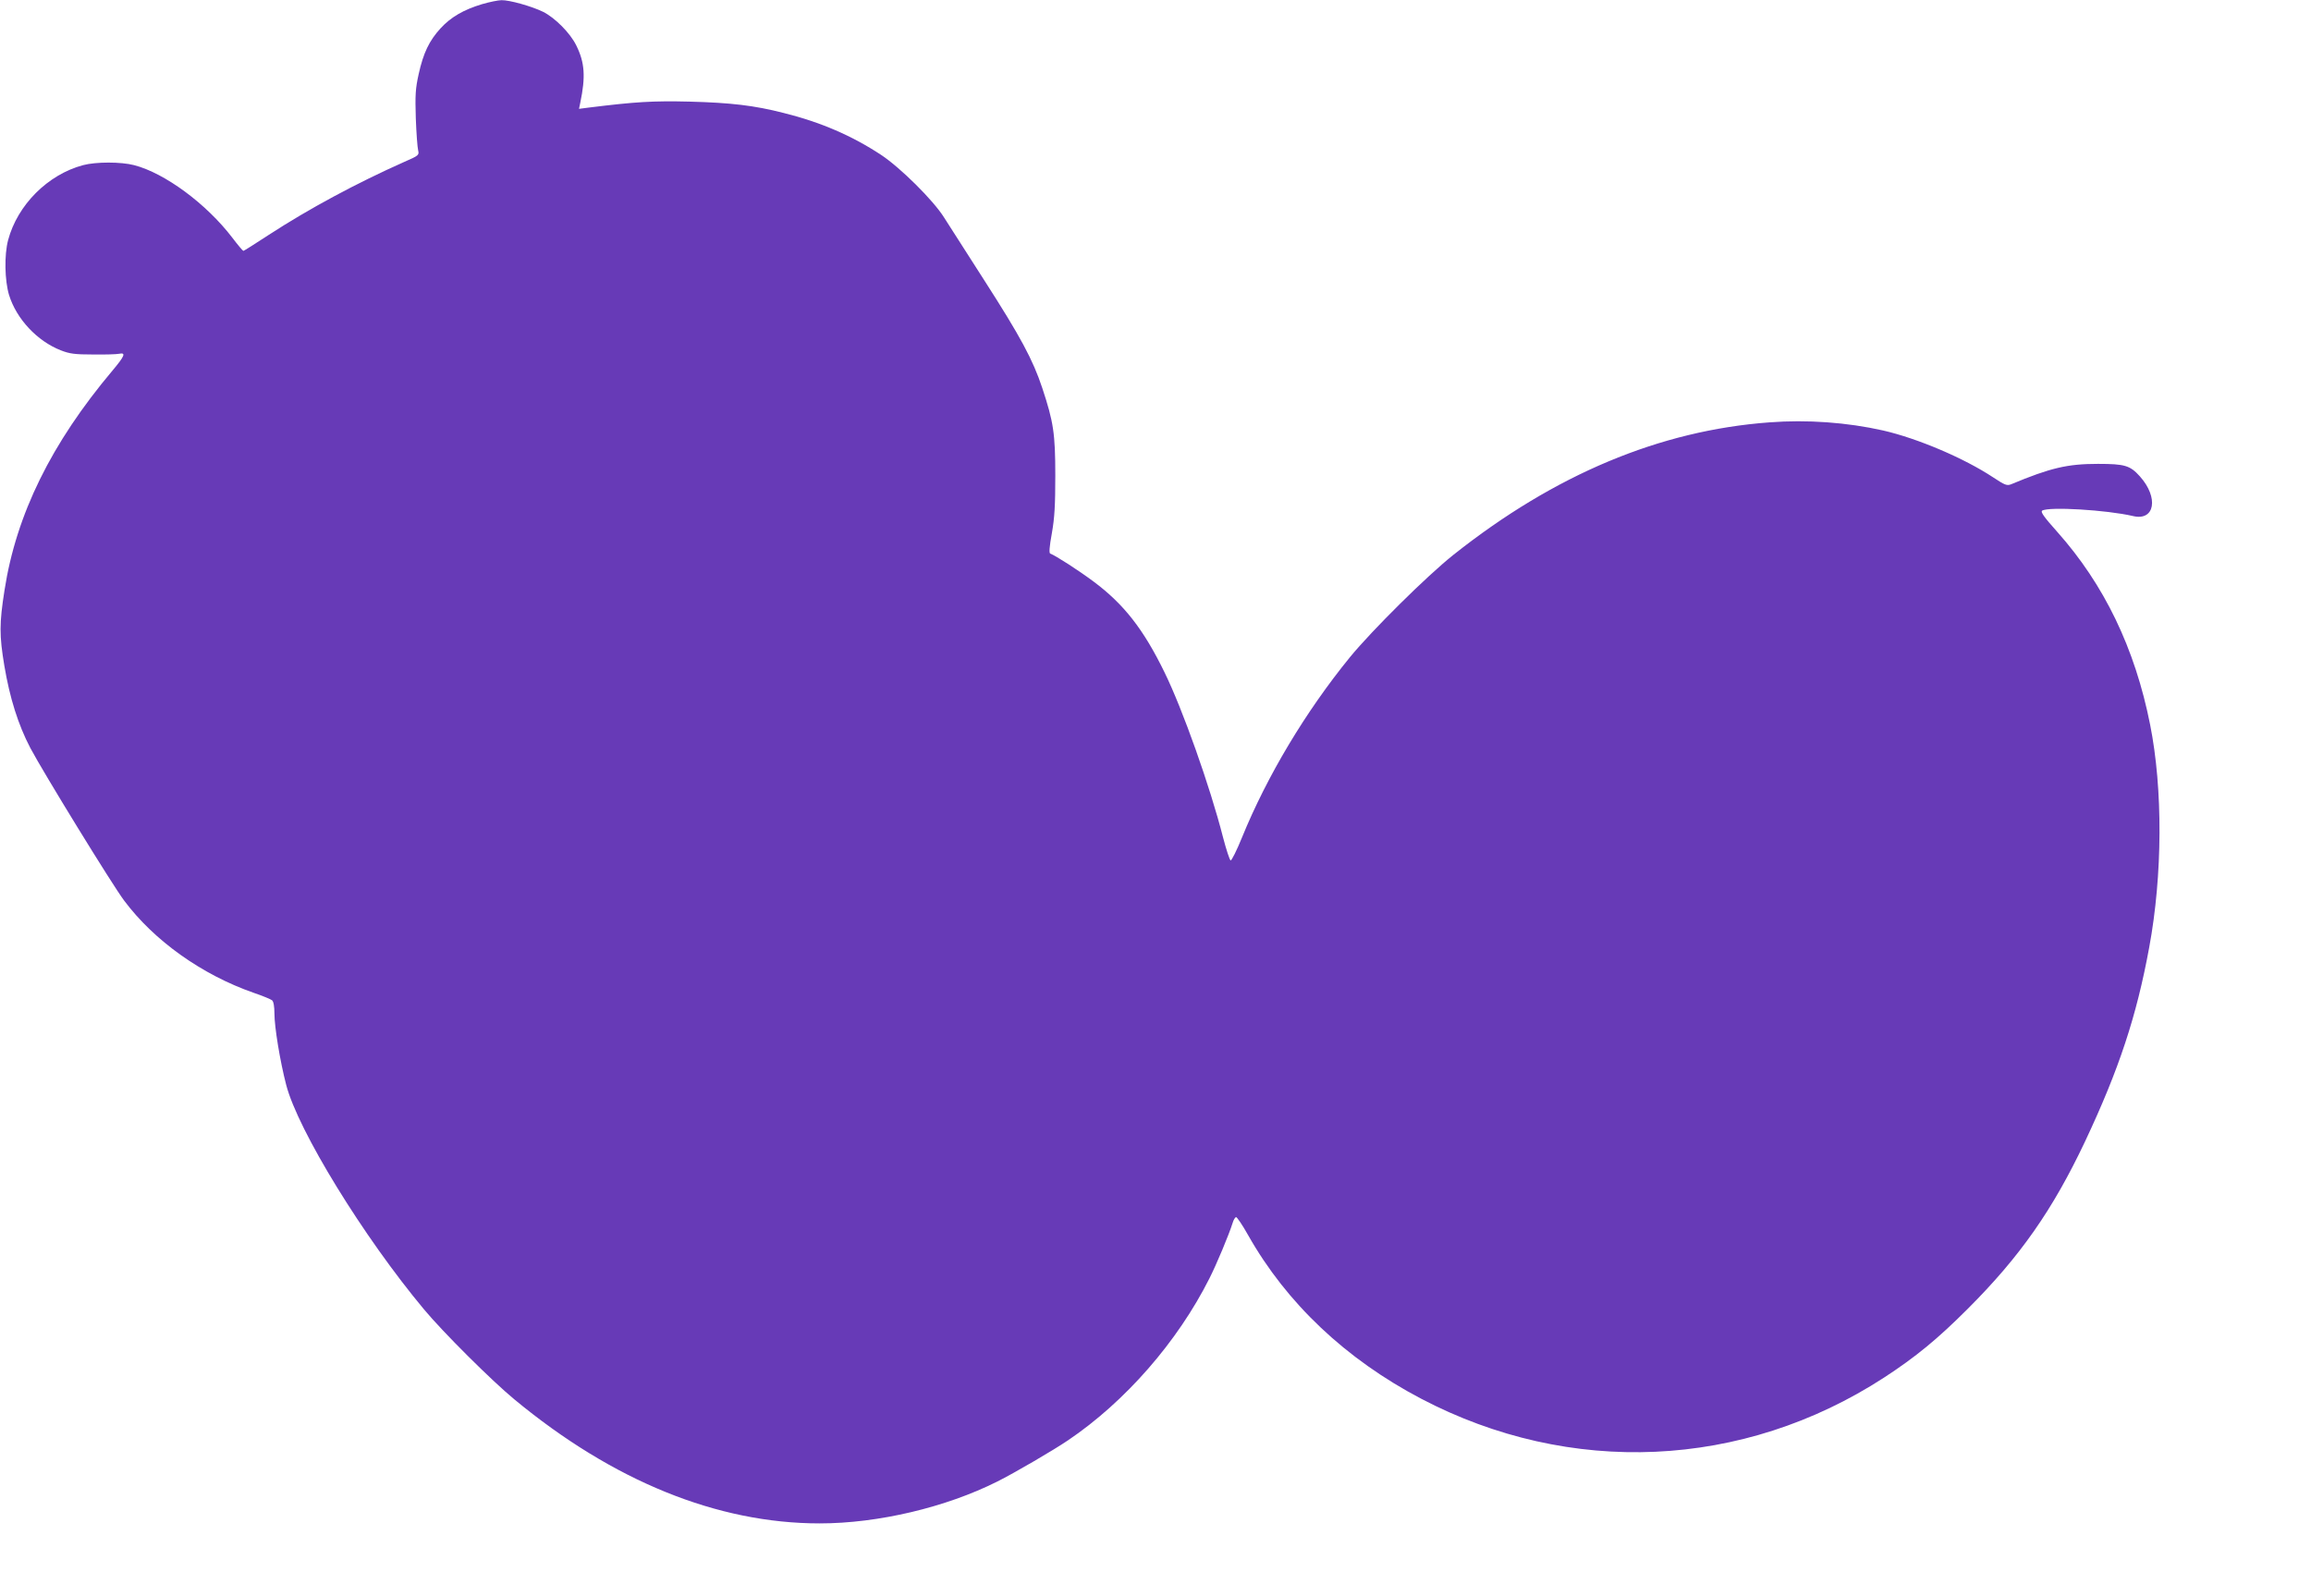 <?xml version="1.0" standalone="no"?>
<!DOCTYPE svg PUBLIC "-//W3C//DTD SVG 20010904//EN"
 "http://www.w3.org/TR/2001/REC-SVG-20010904/DTD/svg10.dtd">
<svg version="1.0" xmlns="http://www.w3.org/2000/svg"
 width="1280pt" height="884pt" viewBox="0 0 1280 884"
 preserveAspectRatio="xMidYMid meet">
<g transform="translate(0,884) scale(0.1,-0.1)"
fill="#673ab7" stroke="none">
<path d="M2670 8817 c-103 -31 -173 -72 -230 -134 -63 -69 -95 -136 -121 -253
-18 -81 -20 -116 -16 -245 3 -82 9 -162 13 -178 6 -26 4 -29 -77 -64 -265
-118 -527 -259 -750 -404 -75 -49 -138 -89 -141 -89 -3 0 -31 33 -62 74 -143
187 -373 357 -543 401 -73 19 -212 19 -283 0 -195 -52 -363 -220 -415 -415
-22 -82 -19 -224 5 -304 41 -133 156 -256 287 -307 48 -19 78 -23 178 -23 66
-1 131 1 145 4 39 8 31 -12 -37 -93 -339 -403 -533 -797 -598 -1217 -29 -185
-29 -250 -1 -418 30 -179 77 -328 144 -456 72 -136 455 -760 520 -846 166
-222 430 -410 716 -510 50 -17 96 -36 103 -42 8 -6 13 -34 13 -73 0 -75 31
-264 65 -395 65 -252 429 -844 764 -1245 104 -125 375 -395 500 -498 546 -452
1123 -687 1691 -687 324 0 699 89 984 232 94 47 310 173 391 228 317 214 607
546 784 898 39 77 108 242 128 306 5 17 13 31 19 33 5 1 35 -43 67 -100 213
-377 541 -687 958 -906 825 -433 1783 -390 2563 116 178 116 297 214 466 383
289 289 470 548 649 927 187 397 285 693 355 1075 74 400 76 877 5 1233 -84
423 -254 776 -515 1069 -74 83 -93 110 -83 117 37 23 357 4 503 -30 121 -29
144 102 38 220 -54 60 -83 69 -232 69 -169 0 -263 -22 -481 -113 -23 -9 -34
-5 -99 38 -160 106 -418 216 -610 260 -200 45 -420 61 -630 45 -607 -45 -1188
-288 -1750 -734 -147 -117 -450 -417 -573 -567 -246 -302 -459 -658 -598 -999
-29 -72 -58 -129 -63 -127 -5 2 -24 59 -42 128 -72 282 -224 710 -324 914
-116 238 -225 378 -393 503 -83 62 -212 145 -240 155 -7 2 -5 37 9 113 15 85
19 155 19 319 0 234 -10 297 -72 485 -52 157 -121 285 -320 595 -99 154 -200
312 -224 350 -59 95 -243 277 -349 347 -161 106 -334 181 -539 232 -163 42
-295 57 -521 63 -204 5 -301 -1 -559 -33 l-54 -7 7 34 c30 144 25 222 -22 317
-33 68 -118 154 -185 187 -64 31 -186 65 -229 64 -18 0 -67 -10 -108 -22z"/>
</g>
</svg>
